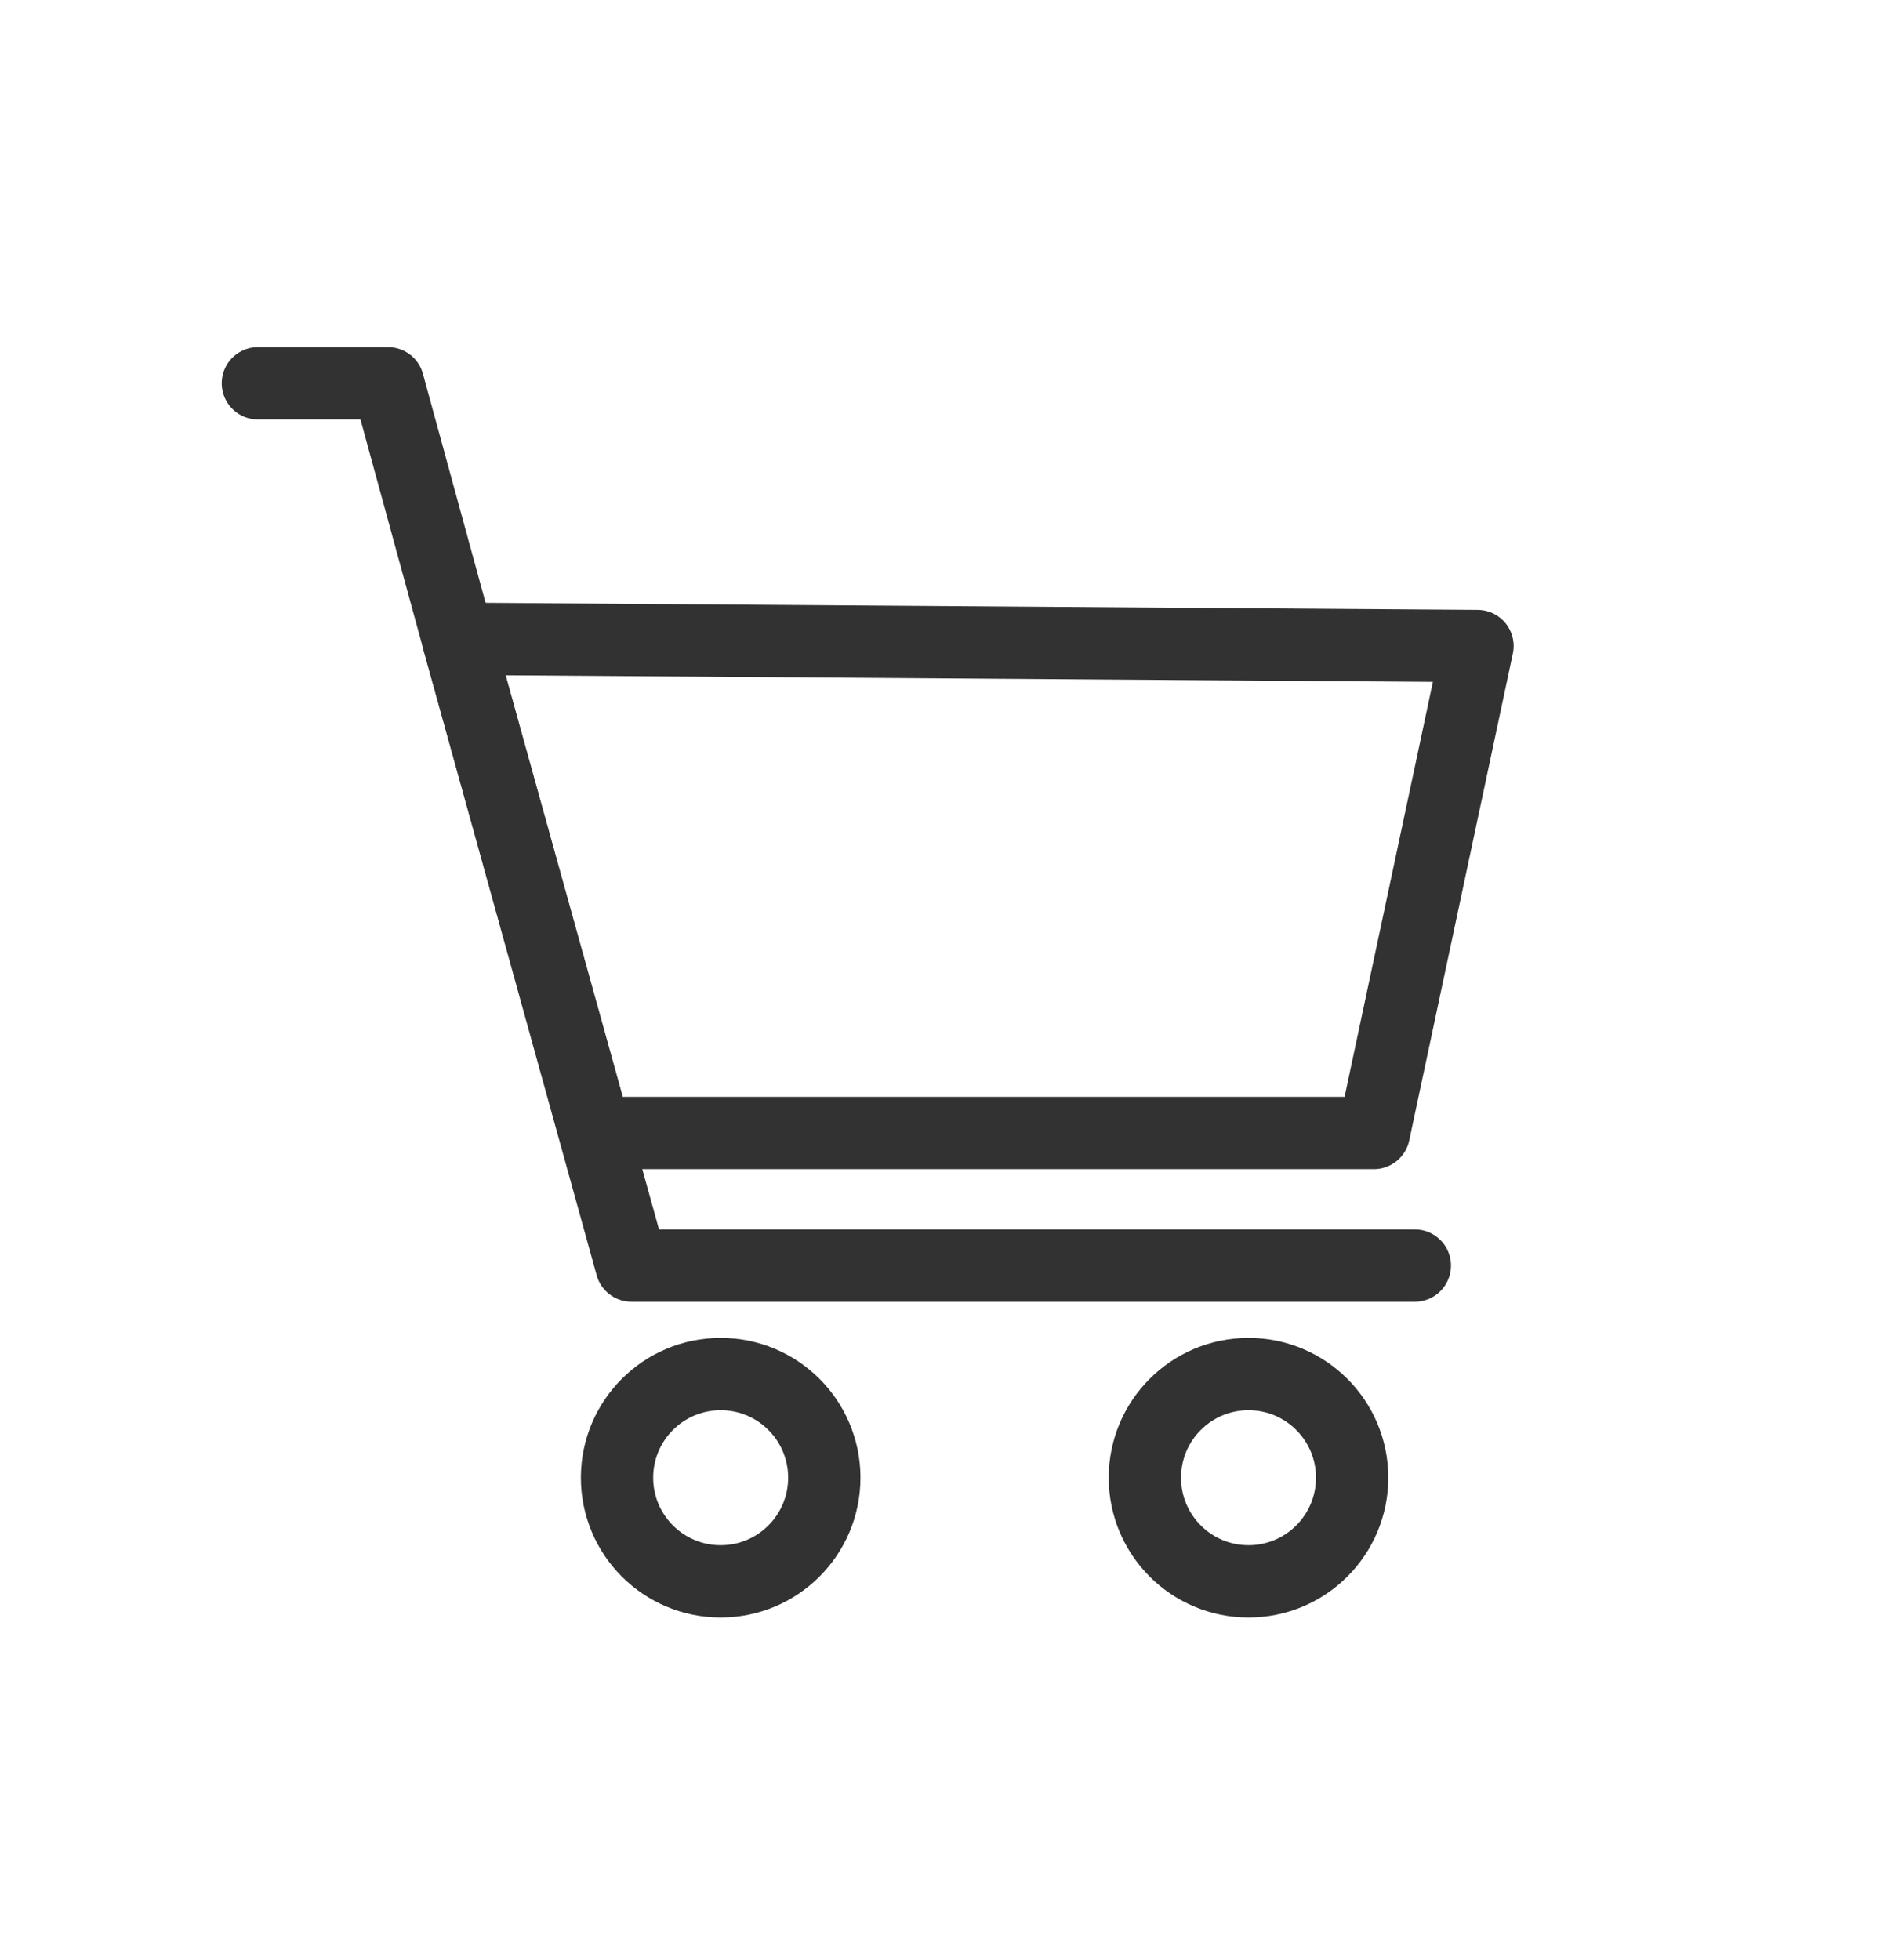 <?xml version="1.0" encoding="utf-8"?>
<!-- Generator: Adobe Illustrator 26.5.0, SVG Export Plug-In . SVG Version: 6.00 Build 0)  -->
<svg version="1.1" id="レイヤー_1" xmlns="http://www.w3.org/2000/svg" xmlns:xlink="http://www.w3.org/1999/xlink" x="0px"
	 y="0px" viewBox="0 0 78 81.3" style="enable-background:new 0 0 78 81.3;" xml:space="preserve">
<style type="text/css">
	.st0{fill:none;stroke:#323232;stroke-width:3;stroke-linecap:round;stroke-linejoin:round;stroke-miterlimit:10;}
</style>
<polyline class="st0" points="10.7,15.9 16.1,15.9 19,26.5 26.2,52.5 58.7,52.5 "/>
<polygon class="st0" points="61.3,26.8 57,47 24.7,47 19,26.5 "/>
<circle class="st0" cx="29.9" cy="61.3" r="4.3"/>
<circle class="st0" cx="51.8" cy="61.3" r="4.3"/>
<g>
</g>
<g>
</g>
<g>
</g>
<g>
</g>
<g>
</g>
<g>
</g>
<g>
</g>
<g>
</g>
<g>
</g>
<g>
</g>
<g>
</g>
<g>
</g>
<g>
</g>
<g>
</g>
<g>
</g>
</svg>
